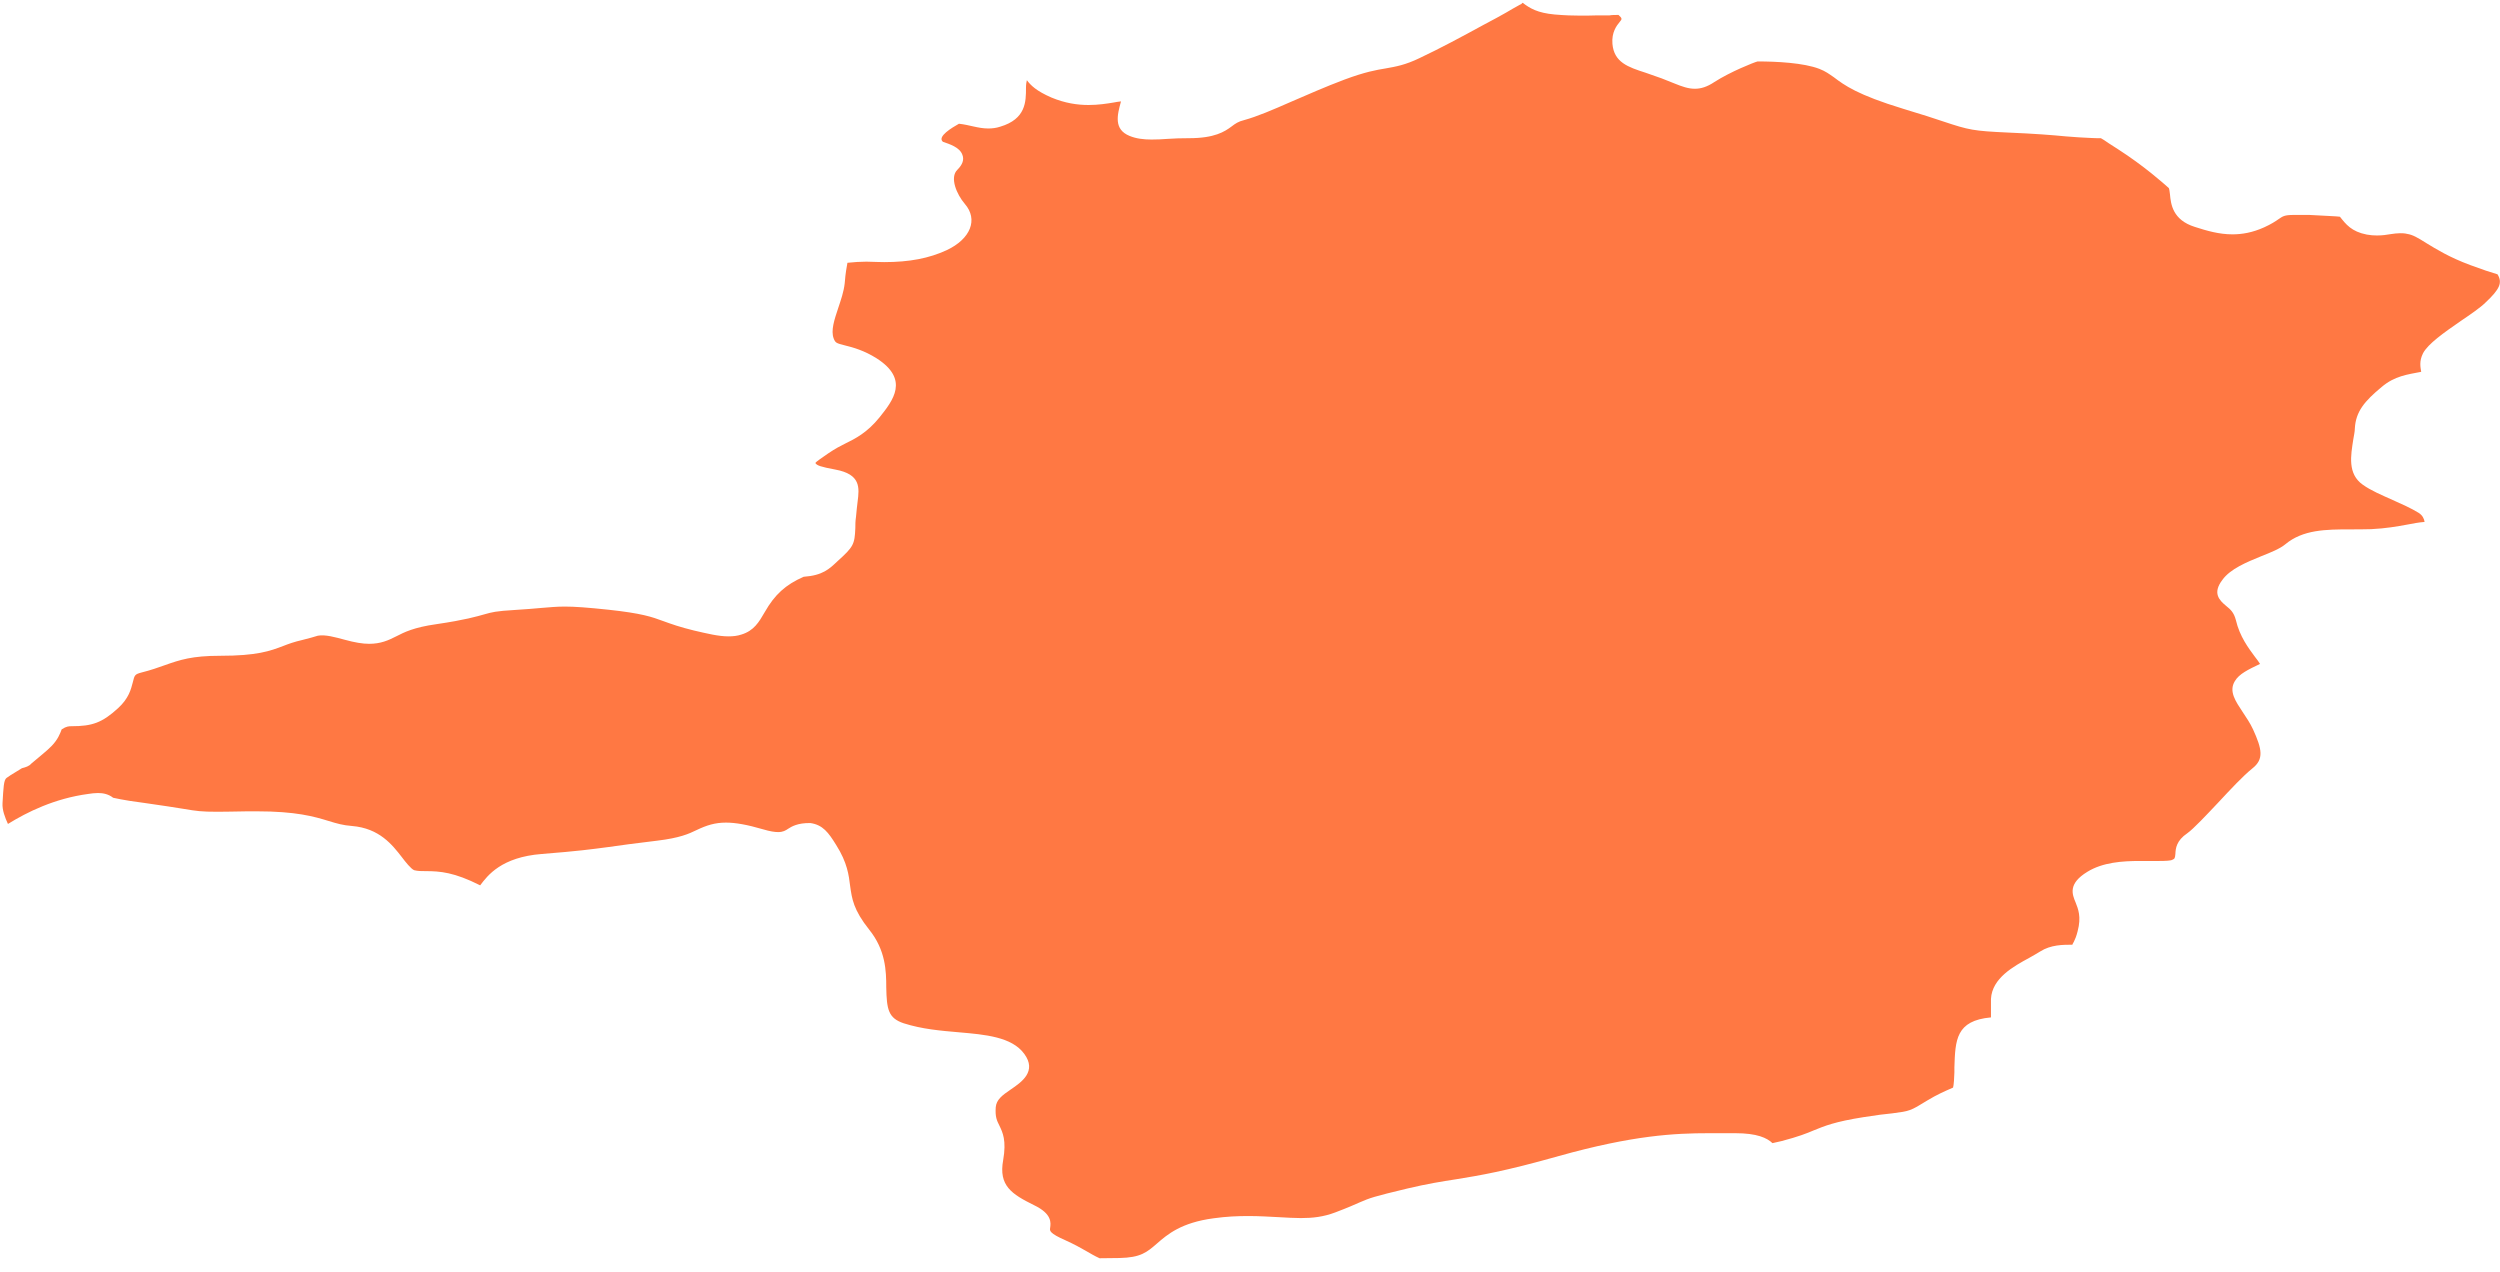 <svg width="173" height="88" viewBox="0 0 173 88" fill="none" xmlns="http://www.w3.org/2000/svg">
<path d="M105.363 0.19C105.878 0.581 106.394 0.893 107.581 1.003C108.299 1.065 108.83 1.081 109.346 1.081C109.721 1.081 110.096 1.081 110.502 1.065H111.377C111.533 1.034 111.783 1.034 112.001 1.034C112.283 1.284 112.236 1.331 112.095 1.503C111.861 1.784 111.517 2.237 111.58 3.033C111.689 4.314 112.657 4.642 113.876 5.033C114.188 5.142 114.547 5.267 114.985 5.423C115.375 5.579 115.672 5.689 115.891 5.783C116.391 5.986 116.828 6.142 117.281 6.142C117.703 6.142 118.125 6.017 118.64 5.673C119.733 4.97 121.374 4.314 121.623 4.252C122.951 4.252 124.81 4.345 125.904 4.767C126.341 4.939 126.56 5.111 126.903 5.345C127.622 5.892 128.528 6.564 131.714 7.532C132.995 7.923 133.854 8.188 134.479 8.407C136.26 9 136.572 9.063 138.931 9.172C140.79 9.25 141.992 9.344 142.961 9.438C143.586 9.485 144.148 9.531 144.679 9.547C144.929 9.563 145.132 9.563 145.382 9.563C145.507 9.625 145.663 9.734 145.913 9.906L146.569 10.328C148.366 11.484 149.662 12.64 150.084 13.015C150.115 13.077 150.146 13.296 150.162 13.452C150.224 14.108 150.334 15.217 151.88 15.701C152.708 15.967 153.552 16.217 154.489 16.217C155.16 16.217 155.879 16.092 156.676 15.733C157.16 15.514 157.472 15.311 157.691 15.155C157.972 14.967 158.081 14.874 158.722 14.874C158.878 14.874 159.066 14.874 159.3 14.874H159.815C160.878 14.936 161.768 14.967 161.924 14.998C162.33 15.514 162.721 16.029 163.783 16.233C164.033 16.279 164.267 16.295 164.486 16.295C164.861 16.295 165.173 16.248 165.439 16.201C165.673 16.17 165.86 16.139 166.079 16.139C166.22 16.139 166.391 16.139 166.579 16.186C166.969 16.248 167.313 16.451 167.907 16.826C168.578 17.232 169.469 17.795 170.937 18.341C171.781 18.654 172.39 18.857 172.827 18.982C173.186 19.56 172.983 20.013 171.999 20.934C171.656 21.278 170.953 21.762 170.281 22.215C169.109 23.027 168.016 23.793 167.672 24.449C167.391 25.011 167.501 25.433 167.547 25.73C166.595 25.917 165.72 26.011 164.814 26.776C163.627 27.76 163.018 28.479 162.955 29.651C162.955 29.869 162.893 30.119 162.846 30.416C162.674 31.525 162.44 32.79 163.502 33.54C164.064 33.946 164.845 34.274 165.579 34.602C166.204 34.883 166.844 35.164 167.376 35.492C167.641 35.664 167.75 35.899 167.782 36.117C167.376 36.148 166.969 36.227 166.563 36.305C165.876 36.43 165.095 36.57 164.095 36.617C163.564 36.633 163.08 36.633 162.643 36.633C160.956 36.633 159.362 36.648 158.144 37.664C157.769 37.976 157.144 38.226 156.473 38.492C155.489 38.898 154.348 39.351 153.786 40.132C153.099 41.038 153.552 41.522 154.067 41.944C154.333 42.162 154.582 42.365 154.723 42.912C154.989 44.053 155.598 44.849 156.035 45.443C156.191 45.63 156.301 45.802 156.394 45.943C155.582 46.333 154.942 46.63 154.645 47.145C154.223 47.848 154.707 48.535 155.192 49.27C155.442 49.645 155.707 50.035 155.91 50.472C156.535 51.847 156.676 52.534 155.863 53.175C155.223 53.69 154.348 54.627 153.505 55.533C152.692 56.393 151.786 57.361 151.365 57.658C150.599 58.173 150.552 58.72 150.537 59.095C150.506 59.407 150.49 59.423 150.318 59.501C150.209 59.563 149.818 59.579 149.428 59.579C149.193 59.579 148.975 59.579 148.787 59.579C148.569 59.579 148.334 59.579 148.084 59.579C146.866 59.579 145.507 59.673 144.445 60.329C143.086 61.157 143.398 61.891 143.633 62.453C143.804 62.891 144.039 63.437 143.773 64.437C143.601 65.14 143.383 65.343 143.414 65.374C142.758 65.374 141.914 65.374 141.18 65.843C140.962 65.984 140.696 66.124 140.43 66.28C139.337 66.874 137.853 67.686 137.775 69.123C137.775 69.436 137.775 69.701 137.775 69.935C137.775 70.092 137.775 70.279 137.775 70.404C135.338 70.623 135.307 71.982 135.244 73.856V74.2C135.244 74.465 135.198 75.153 135.151 75.262C134.542 75.528 134.042 75.746 133.37 76.152C132.183 76.886 132.152 76.886 130.949 77.043C130.449 77.09 129.824 77.168 128.949 77.308C126.966 77.621 126.263 77.917 125.529 78.214C125.013 78.433 124.466 78.652 123.279 78.964C123.014 79.026 122.795 79.073 122.654 79.105C122.28 78.745 121.592 78.417 120.077 78.417H119.155C118.859 78.417 118.562 78.417 118.265 78.417C115.891 78.417 113.017 78.558 107.878 79.995C104.066 81.073 102.395 81.338 100.77 81.604C99.755 81.76 98.787 81.916 97.396 82.244C94.991 82.822 94.835 82.885 94.069 83.213C93.757 83.353 93.304 83.556 92.398 83.9C91.57 84.212 90.836 84.291 90.023 84.291C89.555 84.291 89.055 84.259 88.493 84.228C87.852 84.197 87.165 84.15 86.4 84.15C85.634 84.15 84.869 84.181 83.978 84.306C81.745 84.603 80.792 85.415 80.058 86.056C79.355 86.665 78.933 87.024 77.465 87.055C76.981 87.055 76.465 87.071 76.09 87.071C75.403 86.759 74.95 86.384 73.747 85.837C72.607 85.337 72.638 85.165 72.669 84.978C72.716 84.634 72.825 84.009 71.56 83.4C70.014 82.635 69.092 82.057 69.42 80.276C69.654 78.917 69.389 78.37 69.155 77.886C68.983 77.543 68.858 77.293 68.905 76.621C68.952 76.106 69.326 75.809 69.951 75.387C70.686 74.887 71.779 74.137 70.873 72.919C70.014 71.747 68.155 71.591 66.359 71.435C65.093 71.326 63.797 71.216 62.532 70.81C61.469 70.451 61.36 69.857 61.329 68.326C61.329 67.171 61.282 65.749 60.157 64.343C59.048 62.953 58.955 62.188 58.83 61.313C58.736 60.563 58.642 59.704 57.861 58.47C57.33 57.611 56.94 57.08 56.08 56.955C55.19 56.939 54.768 57.205 54.55 57.345C54.362 57.47 54.19 57.58 53.847 57.58C53.612 57.58 53.284 57.533 52.816 57.392C51.691 57.064 50.894 56.924 50.238 56.924C49.473 56.924 48.895 57.111 48.208 57.439C47.661 57.705 47.036 57.986 45.49 58.173C43.881 58.361 42.928 58.501 42.131 58.611C40.835 58.782 40.054 58.892 37.492 59.095C34.696 59.314 33.743 60.579 33.228 61.266C31.431 60.36 30.463 60.282 29.448 60.282C29.135 60.282 28.932 60.282 28.667 60.22C28.448 60.142 28.042 59.626 27.808 59.314C27.151 58.47 26.261 57.314 24.355 57.158C23.731 57.111 23.309 56.986 22.747 56.814C21.731 56.502 20.497 56.143 17.748 56.143C17.561 56.143 17.358 56.143 17.154 56.143C16.217 56.158 15.561 56.174 15.061 56.174C13.921 56.174 13.609 56.127 12.687 55.971C12.109 55.877 11.312 55.752 10 55.565C8.391 55.362 7.892 55.205 7.829 55.205C7.517 54.956 7.142 54.877 6.782 54.877C6.548 54.877 6.314 54.909 6.111 54.94C3.768 55.252 1.862 56.205 0.55 57.017C0.347 56.58 0.144 56.049 0.175 55.58C0.238 54.518 0.253 53.971 0.456 53.831C0.597 53.721 0.831 53.581 1.112 53.409L1.518 53.159C1.768 53.097 2.018 53.019 2.159 52.847C2.737 52.347 3.221 51.988 3.58 51.613C4.002 51.175 4.158 50.769 4.268 50.472C4.596 50.254 4.783 50.254 4.955 50.254C6.376 50.254 7.064 50.019 8.173 49.004C8.922 48.317 9.063 47.692 9.188 47.223C9.313 46.708 9.329 46.661 9.797 46.536C10.422 46.38 10.953 46.193 11.39 46.036C12.453 45.661 13.281 45.38 15.233 45.38C17.795 45.38 18.685 45.052 19.622 44.693C19.982 44.552 20.372 44.412 20.919 44.287C21.387 44.177 21.731 44.068 21.997 43.99C22.512 43.896 23.215 44.099 23.856 44.271C24.543 44.459 25.09 44.552 25.543 44.552C26.339 44.552 26.87 44.318 27.448 44.021C27.964 43.756 28.635 43.412 30.197 43.193C32.212 42.897 32.978 42.662 33.54 42.506C34.04 42.365 34.306 42.287 35.633 42.209C36.399 42.162 36.961 42.115 37.461 42.069C38.054 42.022 38.508 41.975 39.085 41.975C39.773 41.975 40.632 42.037 42.116 42.194C44.412 42.444 45.084 42.678 45.927 42.99C46.443 43.178 47.052 43.396 48.02 43.631C48.958 43.849 49.723 44.037 50.41 44.037C50.723 44.037 51.019 44.006 51.301 43.912C52.175 43.646 52.519 43.053 52.925 42.35C53.612 41.147 54.362 40.46 55.612 39.913C56.94 39.819 57.392 39.366 57.939 38.851C59.064 37.836 59.142 37.679 59.189 36.539C59.189 36.32 59.189 36.07 59.236 35.758C59.267 35.352 59.314 35.008 59.345 34.727C59.47 33.743 59.579 32.821 57.799 32.493C56.799 32.306 56.518 32.212 56.424 32.04C56.486 31.931 56.924 31.65 57.299 31.384C57.83 31.025 58.142 30.869 58.455 30.713C59.189 30.353 60.001 29.947 60.86 28.885C61.797 27.713 62.953 26.261 60.657 24.793C59.814 24.261 59.048 24.043 58.47 23.902C57.861 23.746 57.814 23.73 57.689 23.418C57.486 22.871 57.736 22.121 58.002 21.325C58.189 20.762 58.392 20.184 58.455 19.591C58.517 18.81 58.58 18.56 58.642 18.185C59.095 18.138 59.532 18.107 59.954 18.107C60.626 18.123 60.907 18.138 61.188 18.138C62.938 18.138 64.297 17.873 65.515 17.31C67.171 16.529 67.702 15.186 66.765 14.108C66.202 13.452 65.703 12.281 66.249 11.749C66.609 11.39 66.734 11.047 66.593 10.703C66.406 10.188 65.703 9.969 65.249 9.813C64.828 9.453 65.89 8.829 66.359 8.563C67.093 8.641 67.686 8.891 68.389 8.891C68.655 8.891 68.936 8.86 69.217 8.766C70.998 8.235 70.998 7.032 70.998 6.079C70.998 5.829 71.029 5.673 71.06 5.548C71.31 5.892 71.716 6.298 72.763 6.751C73.7 7.141 74.559 7.266 75.325 7.266C75.996 7.266 76.59 7.173 77.059 7.095C77.23 7.063 77.402 7.032 77.574 7.017C77.308 7.969 77.059 8.953 78.168 9.406C78.621 9.594 79.136 9.656 79.683 9.656C80.042 9.656 80.417 9.641 80.808 9.61C81.245 9.578 81.745 9.563 82.276 9.563C84.056 9.563 84.744 9.11 85.228 8.75C85.494 8.547 85.697 8.407 86.087 8.313C86.993 8.063 88.055 7.61 89.367 7.032C90.461 6.564 91.679 6.017 93.054 5.501C94.491 4.97 95.225 4.845 95.881 4.736C96.584 4.611 97.24 4.502 98.24 4.017C99.692 3.33 101.145 2.549 102.66 1.721L103.566 1.237C104.051 0.971 104.41 0.768 104.691 0.597C104.957 0.456 105.206 0.3 105.269 0.284L105.363 0.19Z" fill="#FF7843"/>
</svg>
